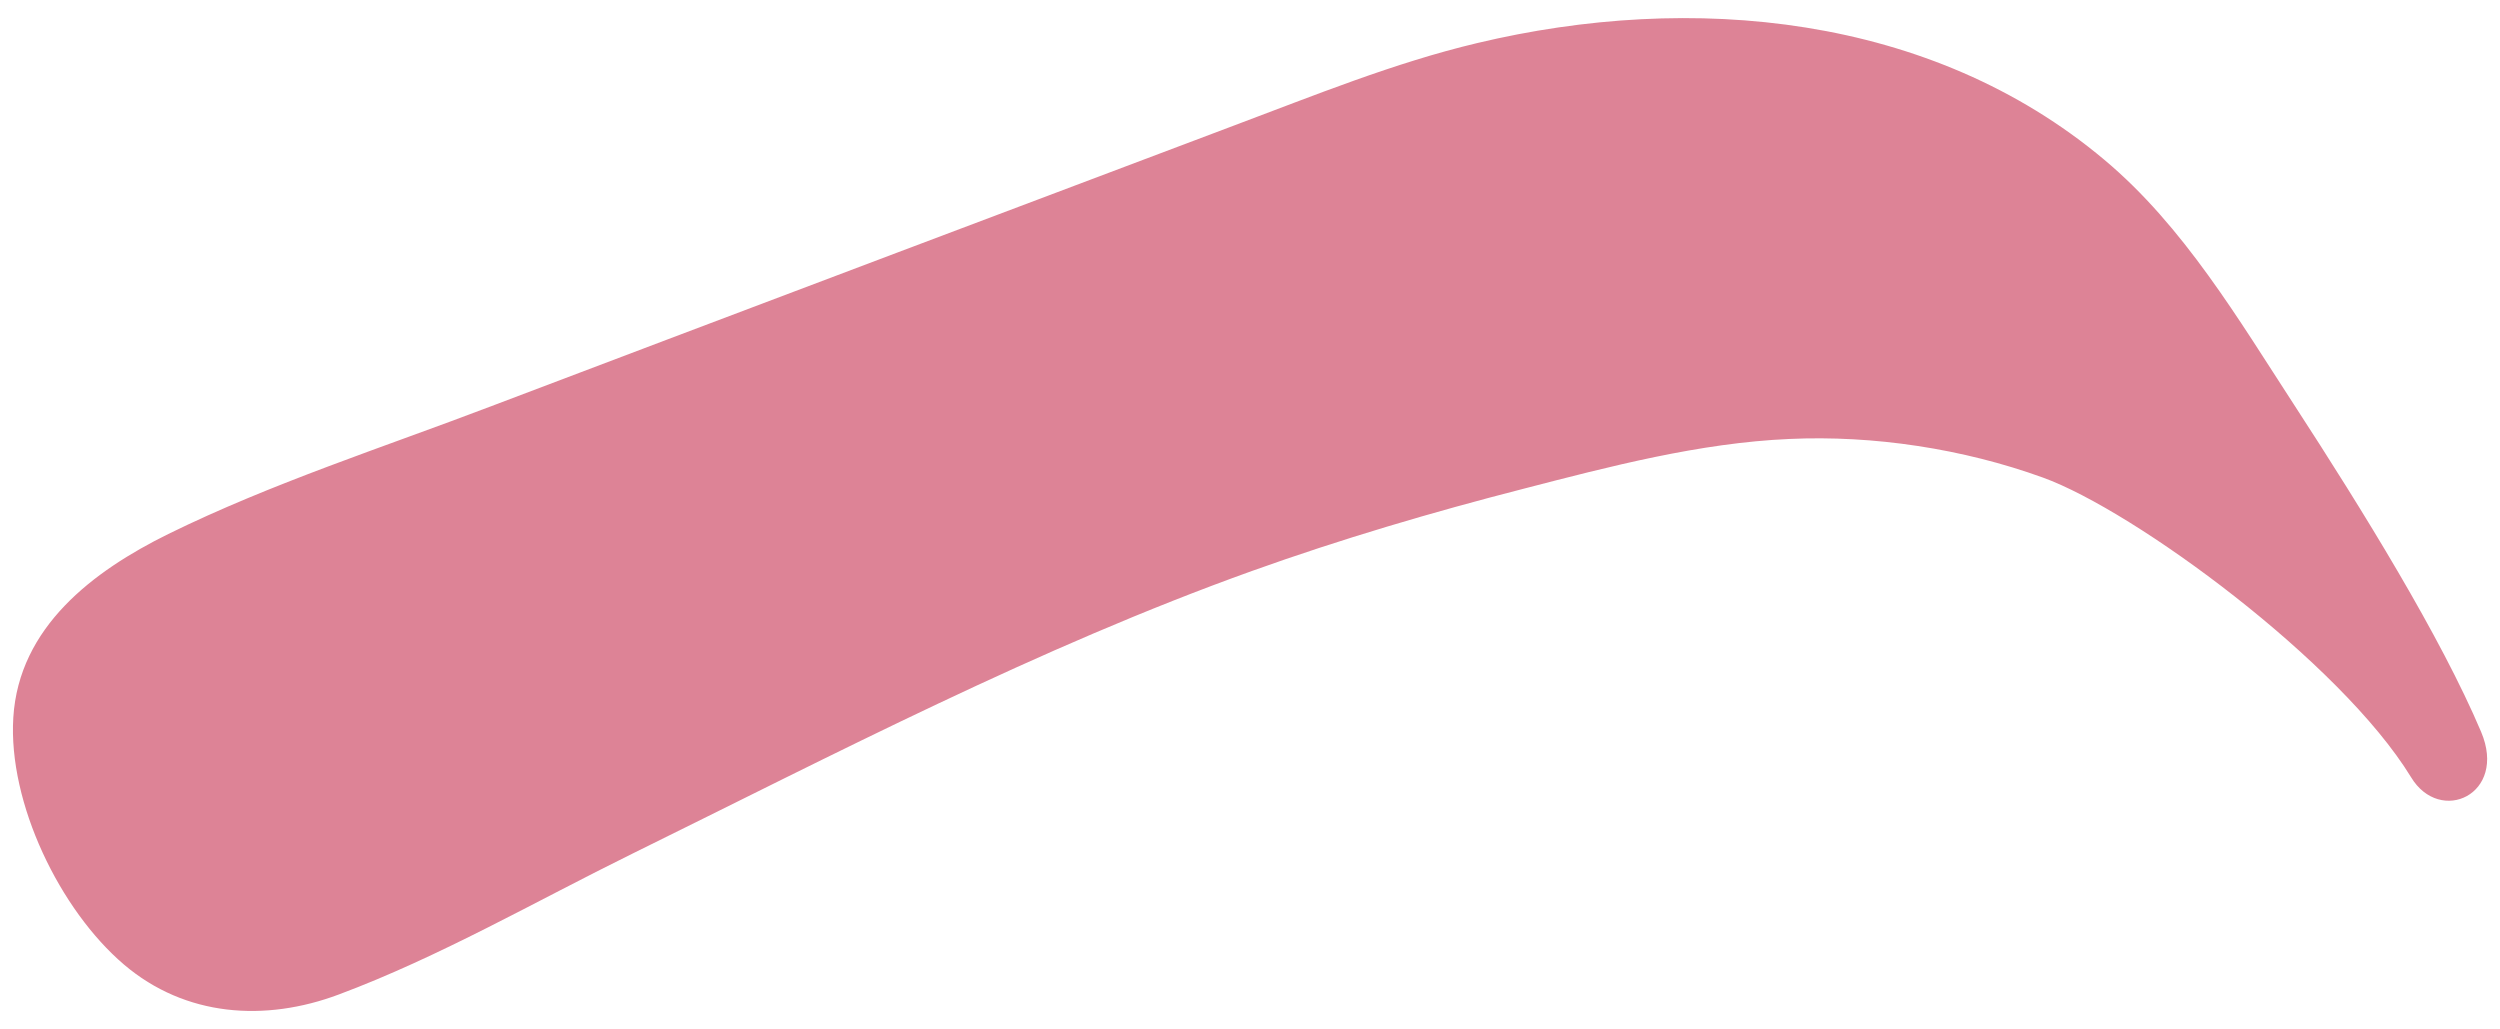 <svg width="34" height="14" viewBox="0 0 34 14" fill="none" xmlns="http://www.w3.org/2000/svg">
<path d="M33.743 9.953C33.196 8.661 32.132 6.939 31.201 5.507C30.444 4.344 29.696 3.075 28.62 2.174C26.257 0.19 23.004 -0.11 20.089 0.586C18.957 0.855 17.87 1.3 16.783 1.707C15.712 2.109 8.978 4.652 6.687 5.522C5.224 6.08 3.696 6.571 2.29 7.262C1.264 7.768 0.257 8.528 0.181 9.759C0.109 10.922 0.816 12.377 1.686 13.118C2.522 13.829 3.605 13.901 4.608 13.525C5.98 13.012 7.283 12.259 8.594 11.613C11.357 10.253 14.127 8.805 17.03 7.764C18.239 7.331 19.477 6.966 20.72 6.647C21.894 6.343 23.118 6.023 24.334 5.97C25.482 5.917 26.701 6.103 27.784 6.495C29.031 6.947 31.831 9.003 32.789 10.568C33.184 11.226 34.104 10.804 33.743 9.953Z" fill="#DD8396"/>
</svg>
